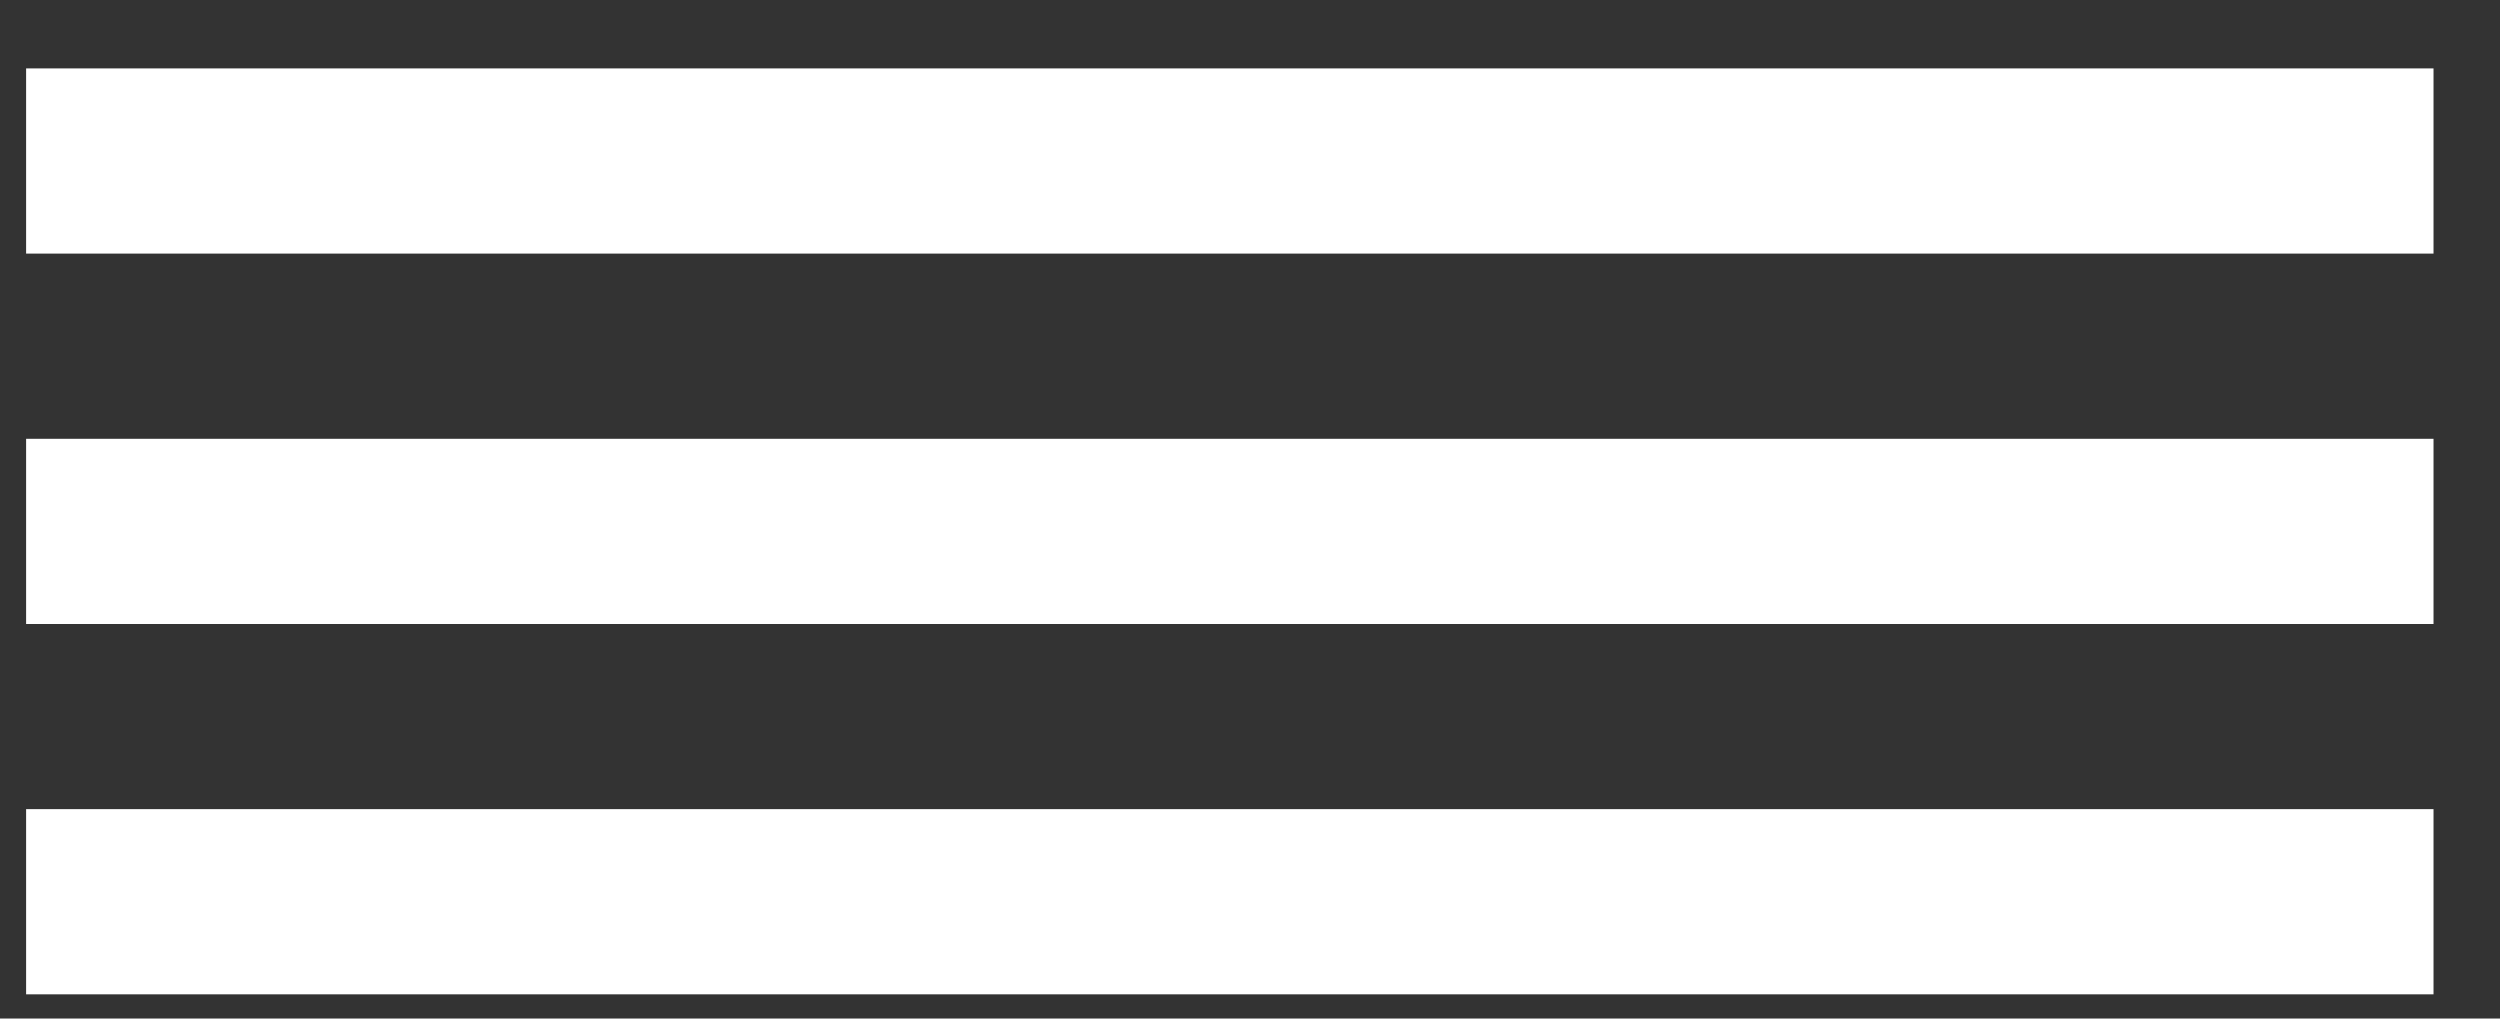 <?xml version="1.0" encoding="UTF-8"?> <svg xmlns="http://www.w3.org/2000/svg" width="27" height="11" viewBox="0 0 27 11" fill="none"><rect x="0" y="0" width="27" height="11" fill="#333333" stroke="none"/><path d="M1.282 5.739H25.282" stroke="white" stroke-width="2" stroke-linecap="square" stroke-linejoin="round"></path><path d="M1.282 1.739H25.282" stroke="white" stroke-width="2" stroke-linecap="square" stroke-linejoin="round"></path><path d="M1.282 9.739H25.282" stroke="white" stroke-width="2" stroke-linecap="square" stroke-linejoin="round"></path></svg> 
